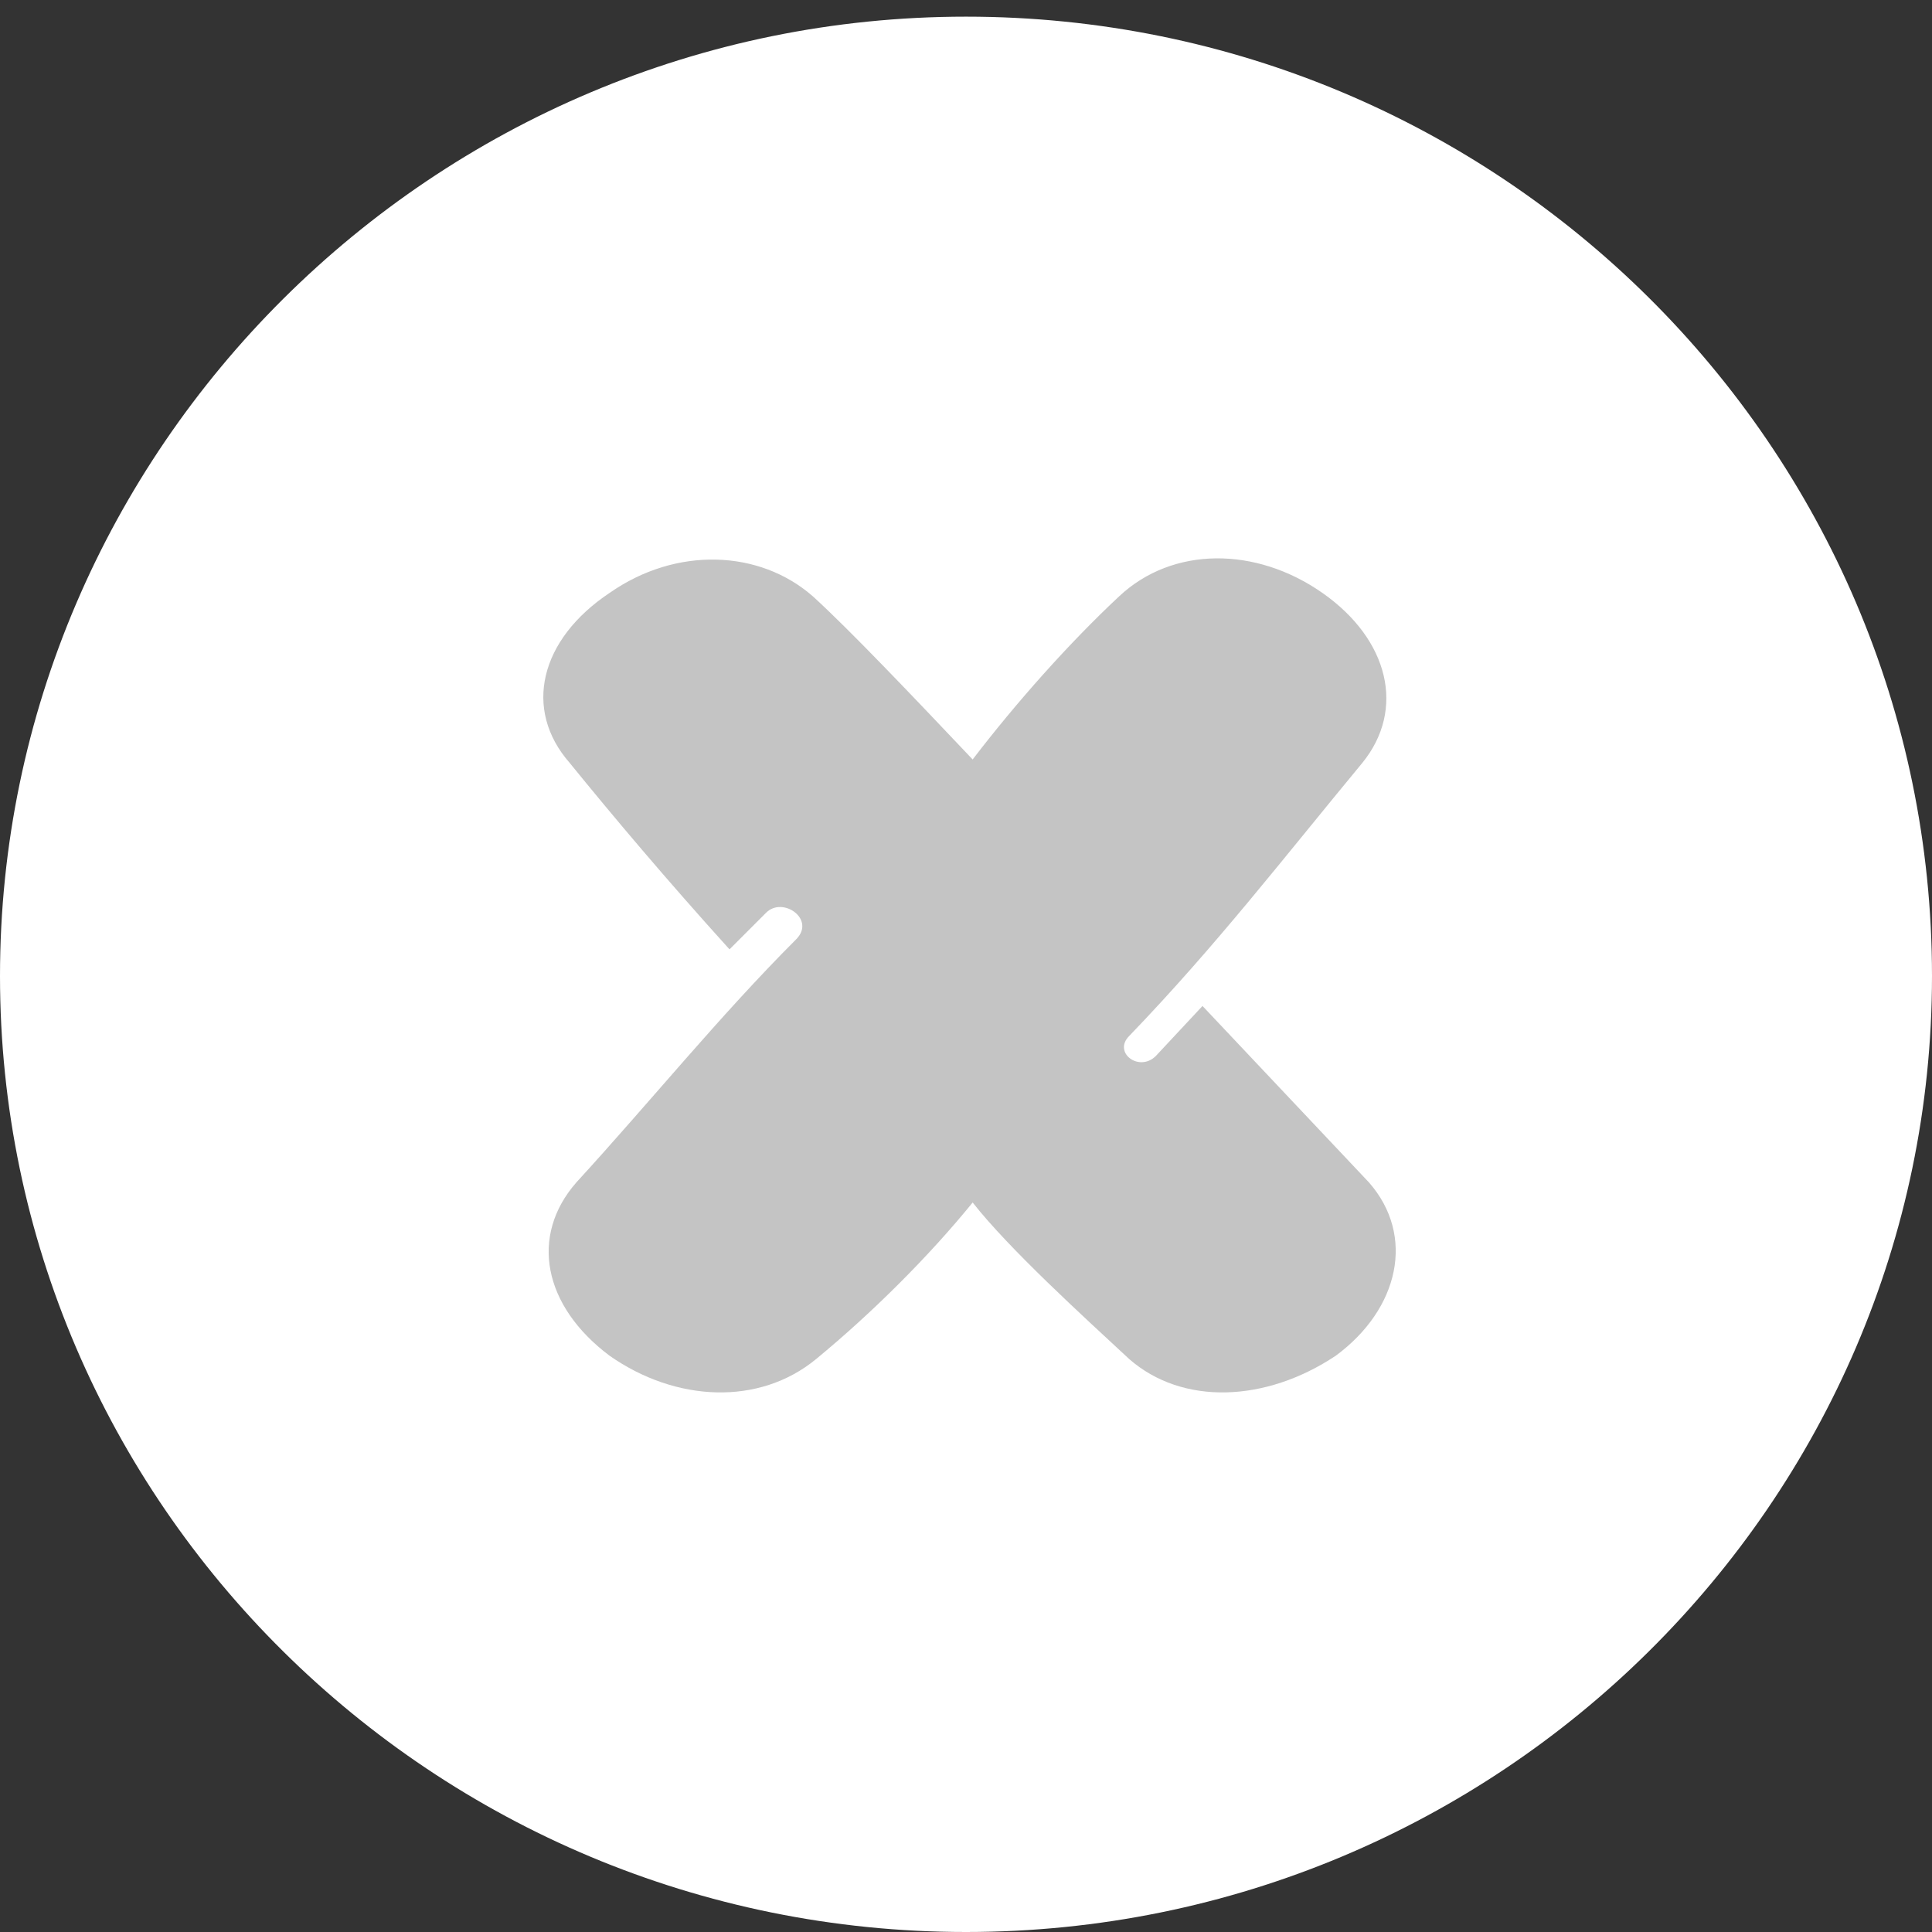 <?xml version="1.0" encoding="utf-8"?>
<!-- Generator: Adobe Illustrator 24.0.1, SVG Export Plug-In . SVG Version: 6.00 Build 0)  -->
<svg version="1.1" id="레이어_1" xmlns="http://www.w3.org/2000/svg" xmlns:xlink="http://www.w3.org/1999/xlink" x="0px"
	 y="0px" viewBox="0 0 58 58" style="enable-background:new 0 0 58 58;" xml:space="preserve">
<rect x="0" y="0" width="58" height="58" fill="#333333" stroke="none"/>
<style type="text/css">
	.st0{fill:#FFFFFF;}
	.st1{fill:#C4C4C4;}
</style>
<g id="_x40__x40_btn_x5F_x">
	<g id="Ellipse_7">
		<path class="st0" d="M58,29.3C58,45.1,45,58,29,58S0,45.1,0,29.3S13,0.5,29,0.5S58,13.4,58,29.3z"/>
	</g>
	<path id="X" class="st1" d="M36.1,30.2l-1.4,1.5c-0.5,0.5-1.3-0.1-0.8-0.6c2.6-2.7,4.6-5.3,7-8.2c1.3-1.6,0.8-3.7-1.2-5.1
		c-2-1.4-4.5-1.4-6.1,0.1c-1.5,1.4-3.1,3.2-4.4,4.9c-1.8-1.9-3.7-3.9-4.8-4.9c-1.6-1.4-4.1-1.5-6.1-0.1c-2.1,1.4-2.6,3.5-1.2,5.1
		c1.3,1.6,2.9,3.5,4.8,5.6l1.1-1.1c0.5-0.5,1.5,0.2,0.9,0.8c-2.3,2.3-4.4,4.9-6.6,7.3c-1.4,1.6-1,3.7,1,5.2c2,1.4,4.5,1.5,6.2,0.1
		c1.7-1.4,3.4-3.1,4.7-4.7c1.1,1.4,3.3,3.4,4.7,4.7c1.6,1.4,4.1,1.3,6.2-0.1c1.9-1.4,2.4-3.6,1-5.2L36.1,30.2z"/>
</g>
</svg>
